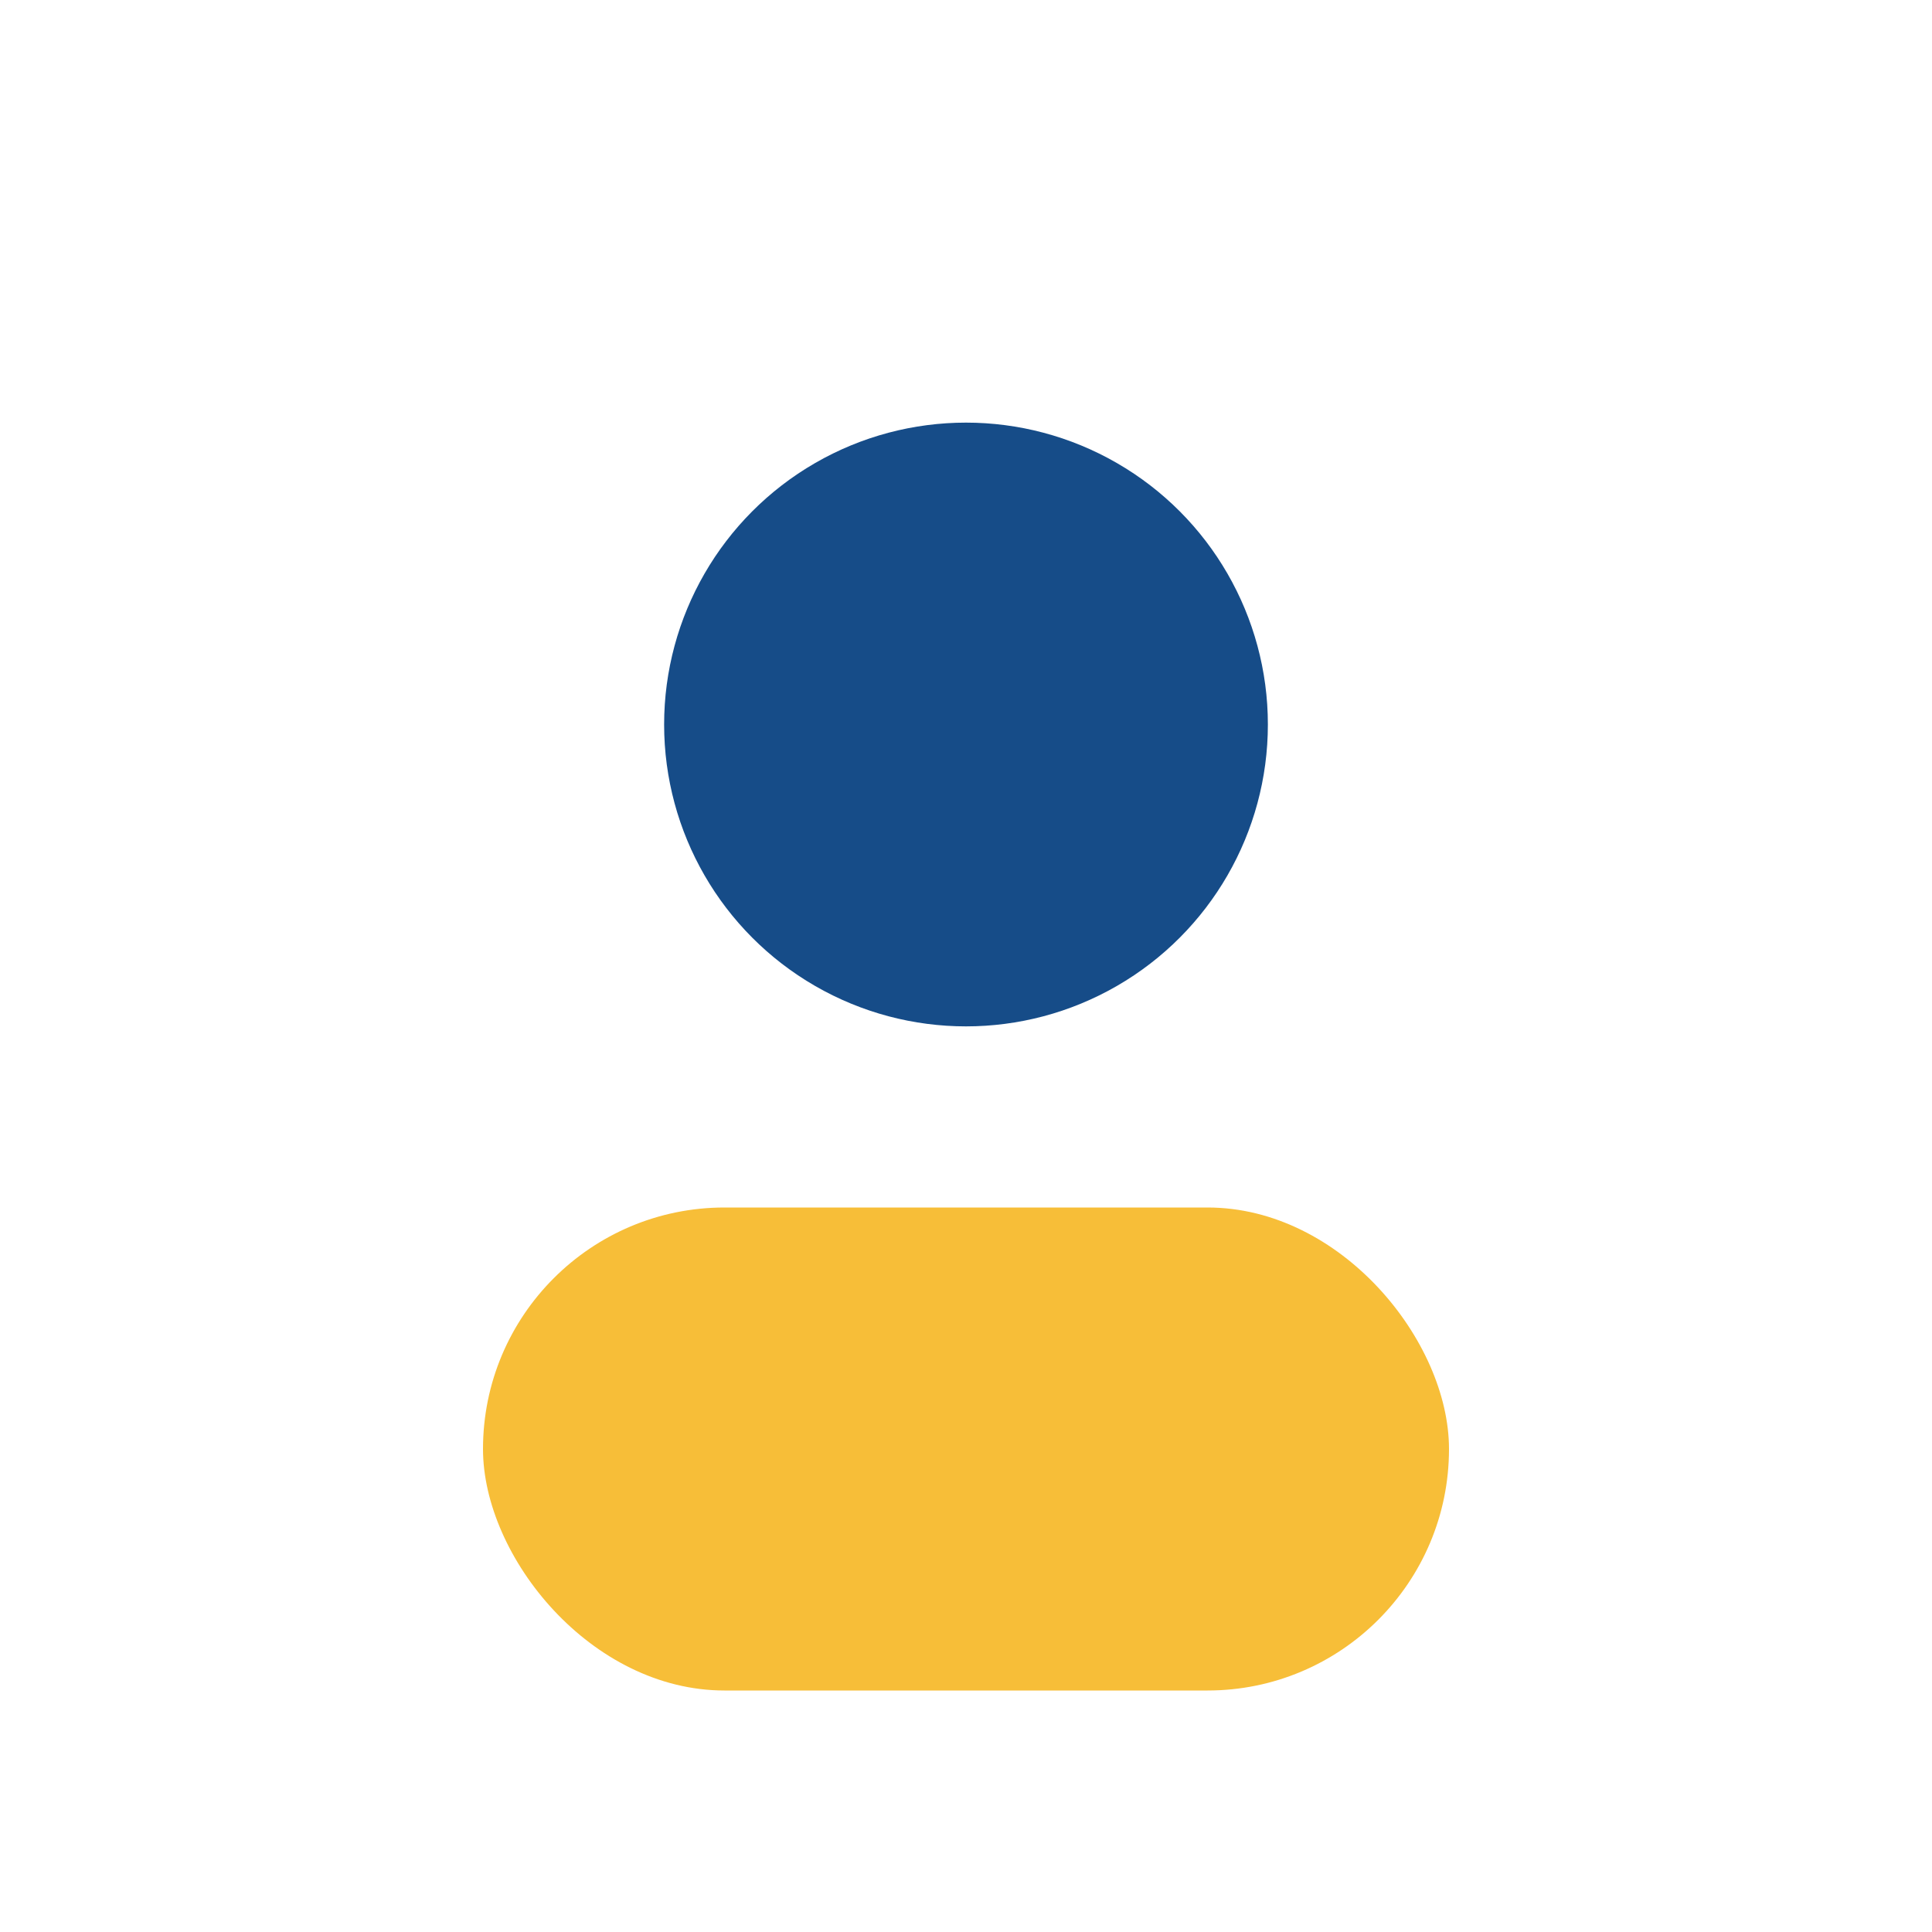 <?xml version="1.0" encoding="UTF-8"?>
<svg xmlns="http://www.w3.org/2000/svg" width="32" height="32" viewBox="0 0 32 32"><circle cx="16" cy="12" r="5" fill="#164C88"/><rect x="8" y="20" width="16" height="8" rx="4" fill="#F7BE38"/></svg>